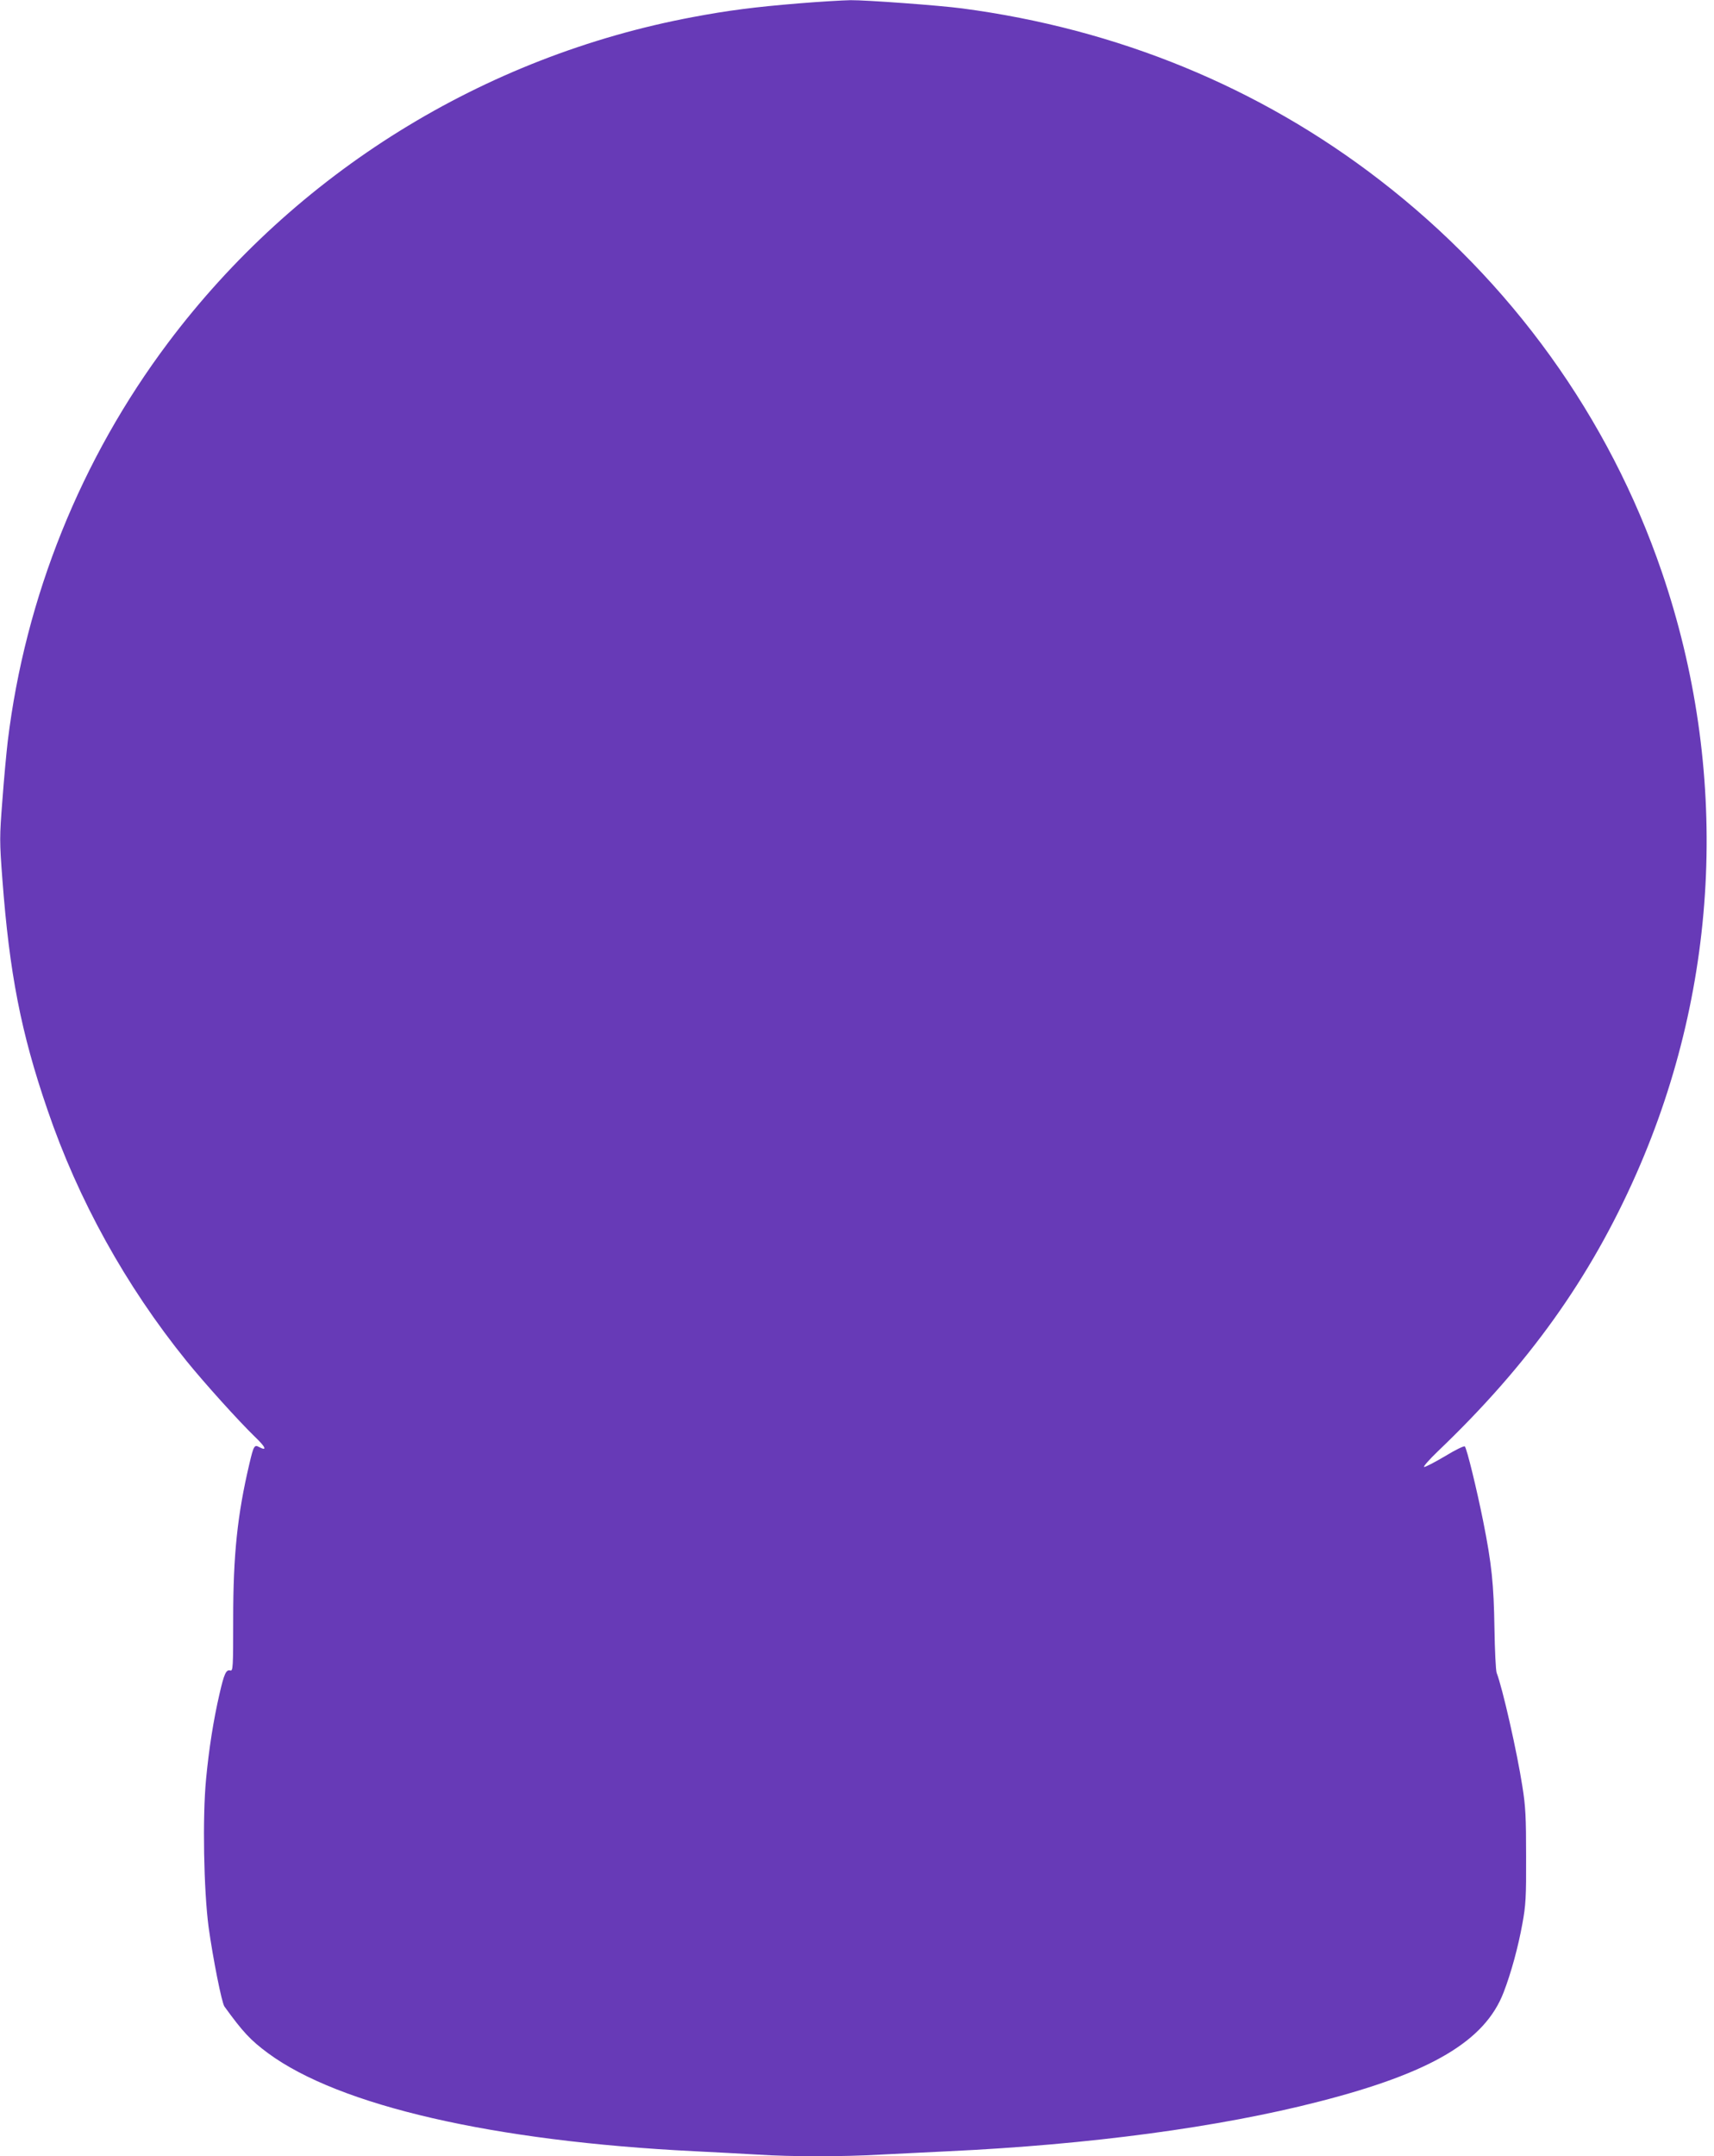 <?xml version="1.0" standalone="no"?>
<!DOCTYPE svg PUBLIC "-//W3C//DTD SVG 20010904//EN"
 "http://www.w3.org/TR/2001/REC-SVG-20010904/DTD/svg10.dtd">
<svg version="1.0" xmlns="http://www.w3.org/2000/svg"
 width="1018pt" height="1280pt" viewBox="0 0 1018 1280"
 preserveAspectRatio="xMidYMid meet">
<g transform="translate(0,1280) scale(0.1,-0.1)"
fill="#673ab7" stroke="none">
<path d="M4745 12780 c-267 -22 -420 -42 -628 -81 -1246 -233 -2361 -925
-3119 -1934 -518 -690 -848 -1510 -952 -2365 -8 -69 -23 -228 -32 -353 -17
-217 -17 -240 0 -465 42 -558 110 -911 268 -1370 182 -534 465 -1045 825
-1490 107 -132 308 -355 408 -452 63 -60 74 -86 24 -60 -28 16 -33 7 -58 -100
-71 -301 -96 -540 -96 -918 0 -294 -1 -313 -18 -308 -24 6 -36 -20 -63 -138
-37 -160 -63 -328 -80 -506 -22 -227 -14 -660 15 -880 26 -187 78 -449 94
-471 110 -152 155 -200 259 -277 423 -312 1339 -523 2533 -582 121 -6 290 -15
375 -20 199 -13 507 -13 730 0 96 5 279 14 405 20 834 39 1606 142 2200 295
664 170 984 359 1095 647 45 116 87 271 112 409 20 109 23 156 22 399 0 232
-3 297 -22 415 -32 206 -118 585 -153 675 -5 14 -11 133 -13 265 -4 259 -16
380 -67 635 -37 185 -97 432 -109 444 -5 4 -57 -21 -119 -59 -61 -36 -117 -65
-123 -63 -6 2 31 44 83 94 537 513 904 1026 1178 1647 499 1130 552 2399 151
3572 -314 919 -894 1724 -1675 2326 -714 551 -1557 897 -2480 1019 -135 18
-573 50 -664 49 -47 -1 -185 -9 -306 -19z"/>
</g>
</svg>
